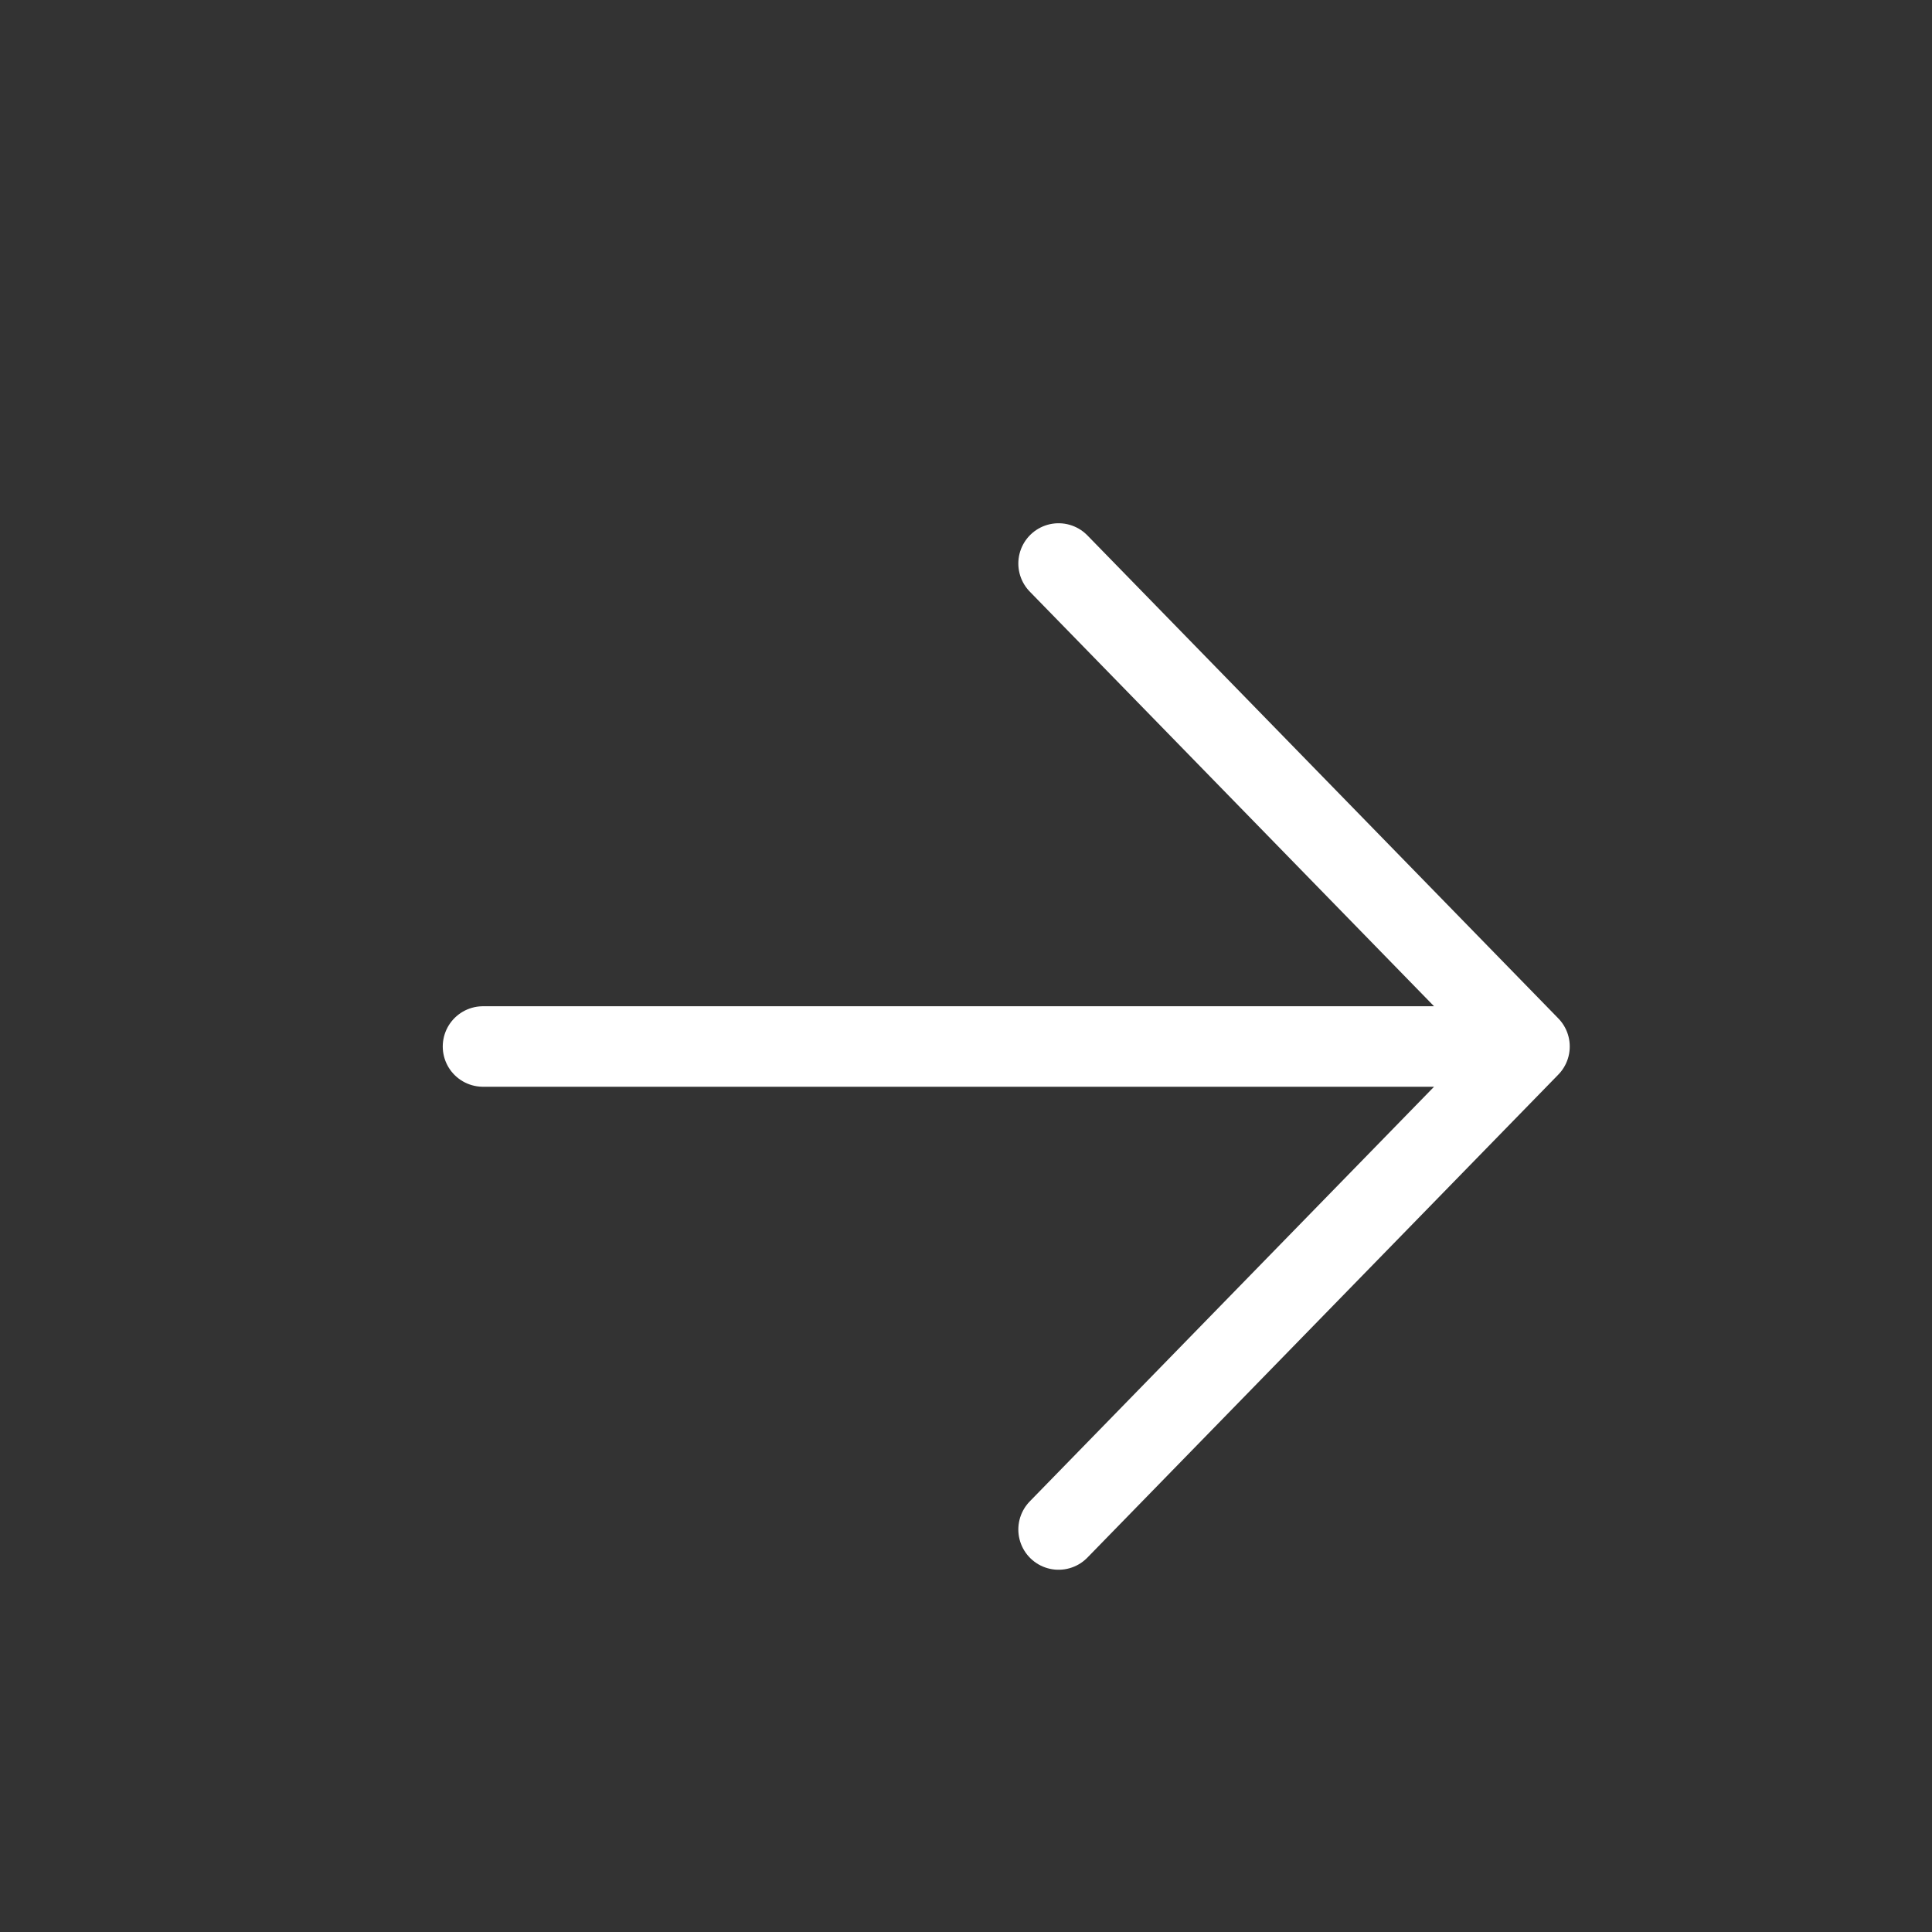 <svg width="24" height="24" viewBox="0 0 24 24" fill="none" xmlns="http://www.w3.org/2000/svg">
<rect x="0" y="0" width="24" height="24" fill="#333333" stroke="none"/>
<path d="M19 13L6 13M19 13L13.15 7M19 13L13.15 19" stroke="white" stroke-linecap="round" stroke-linejoin="round"/>
</svg>
